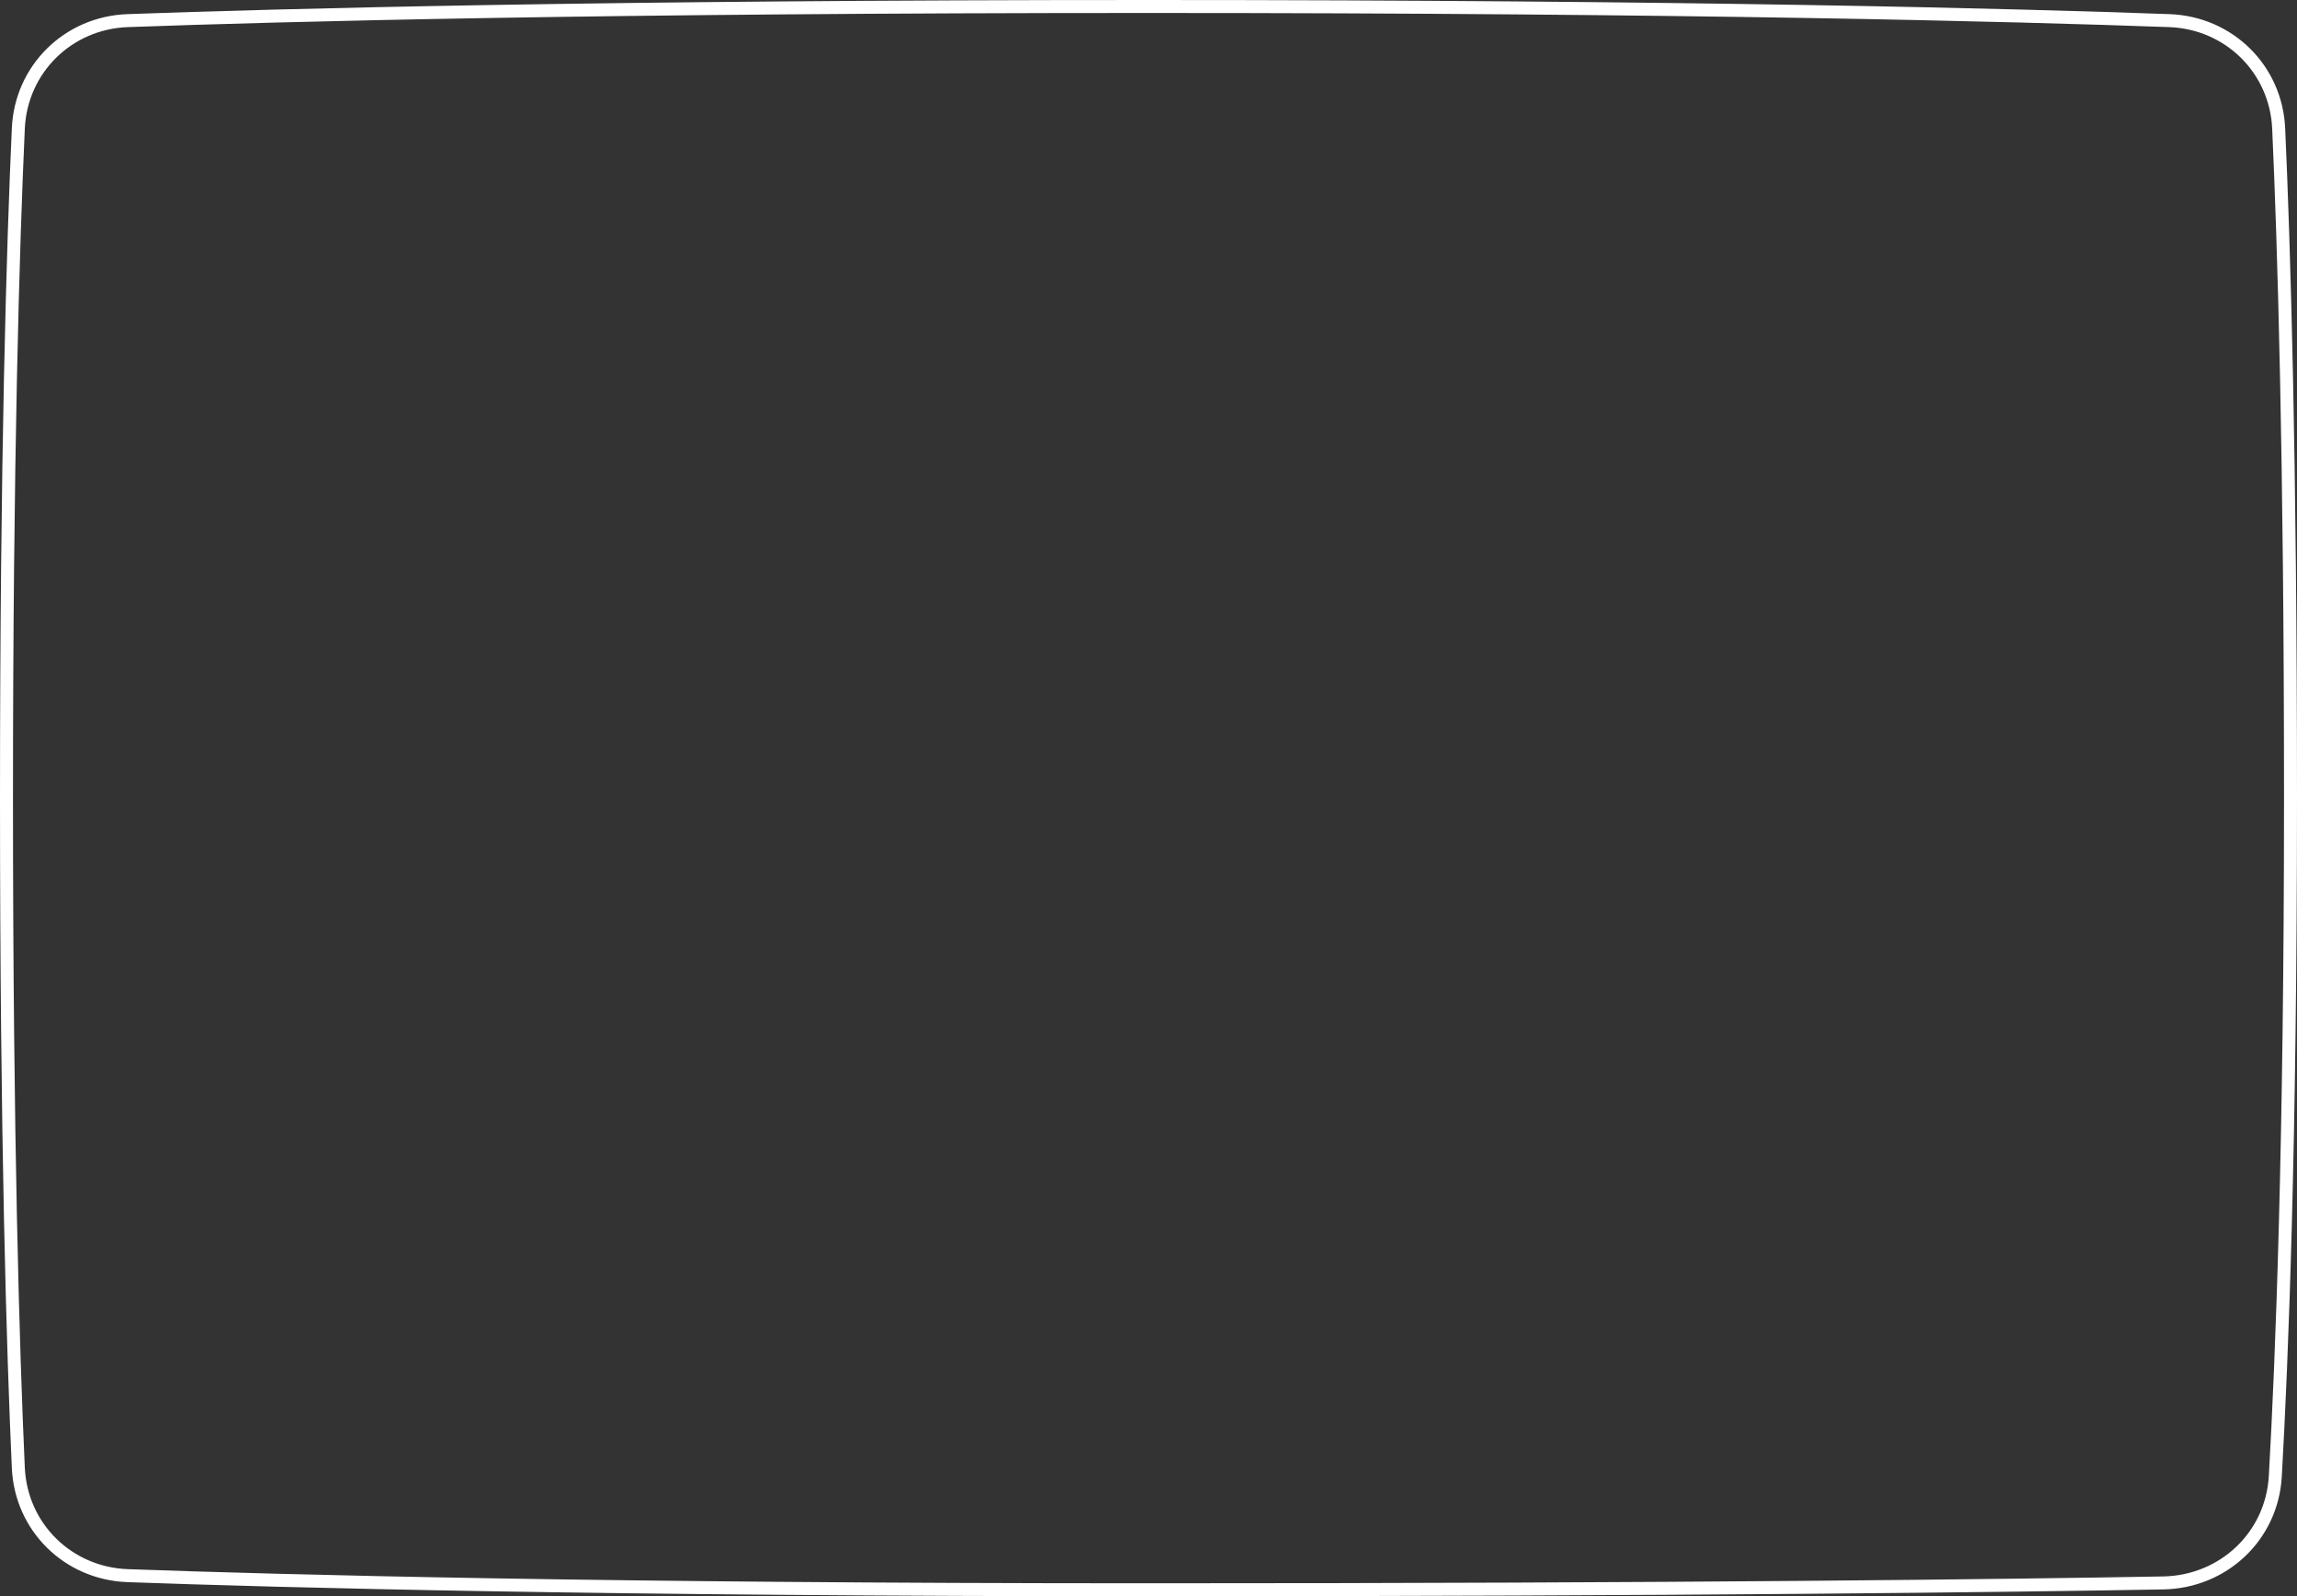<svg width="708" height="492" viewBox="0 0 708 492" fill="none" xmlns="http://www.w3.org/2000/svg" class="absolute top-0 z-20 w-full h-full"><rect x="0" y="0" width="708" height="492" fill="#333333" stroke="none"/><path d="M39.346 6.355C86.81 4.636 186.826 2 354 2C521.174 2 621.19 4.636 668.655 6.355C687.01 7.02 701.52 21.264 702.352 39.591C703.965 75.107 706 140.777 706 246C706 351.895 703.374 418.824 701.313 455.032C700.263 473.487 685.3 487.562 666.766 487.89C619.428 488.729 520.269 490 354 490C186.826 490 86.81 487.364 39.346 485.645C20.99 484.98 6.48 470.736 5.648 452.409C4.035 416.893 2 351.223 2 246C2 140.777 4.035 75.107 5.648 39.591C6.48 21.264 20.99 7.02 39.346 6.355Z" stroke="#ffffff80" style="stroke:#ffffff80;stroke-opacity:1" stroke-width="4"></path></svg>